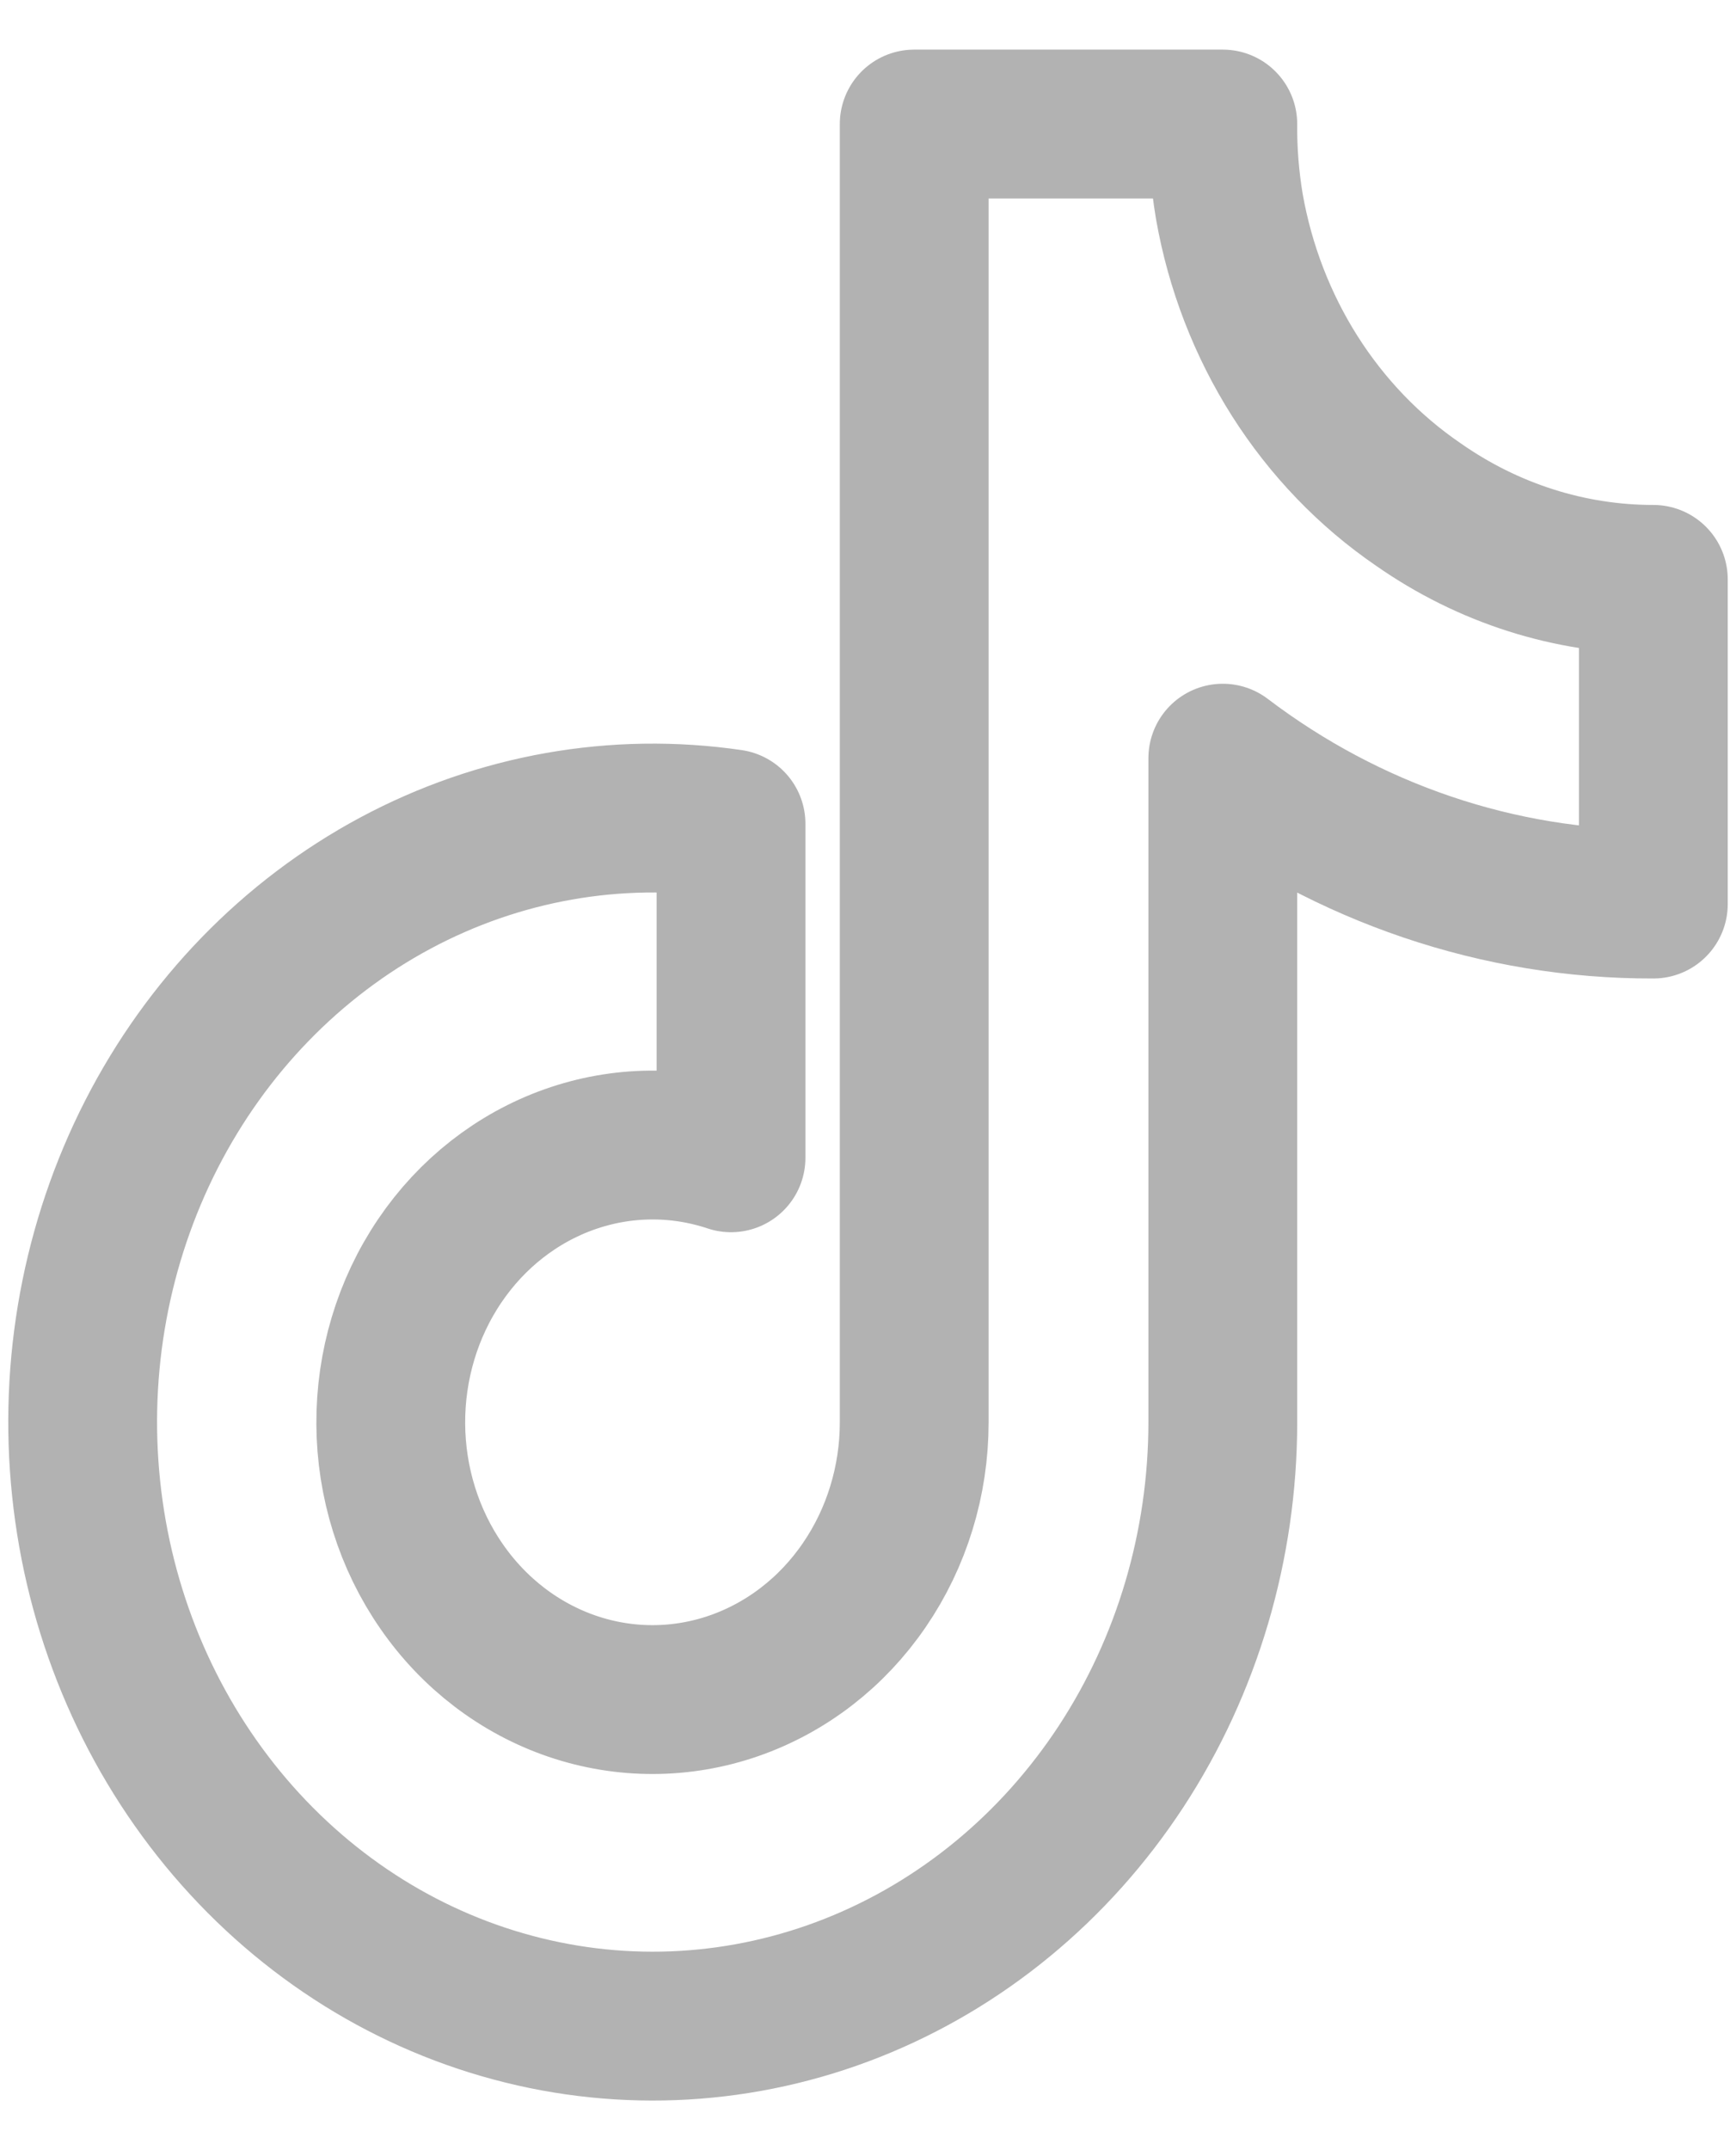 <svg width="21" height="26" viewBox="0 0 21 26" fill="none" xmlns="http://www.w3.org/2000/svg">
<path d="M20 10.932C18.132 10.937 16.31 10.32 14.792 9.168V17.199C14.791 18.686 14.362 20.138 13.562 21.36C12.761 22.582 11.627 23.516 10.312 24.037C8.997 24.558 7.563 24.642 6.202 24.276C4.84 23.911 3.617 23.114 2.695 21.992C1.773 20.87 1.196 19.477 1.042 17.999C0.887 16.52 1.163 15.027 1.831 13.719C2.5 12.411 3.529 11.351 4.782 10.679C6.035 10.008 7.452 9.757 8.843 9.961V14C8.206 13.788 7.523 13.795 6.89 14.019C6.257 14.243 5.707 14.673 5.319 15.247C4.93 15.822 4.723 16.512 4.727 17.219C4.731 17.925 4.946 18.613 5.341 19.182C5.735 19.752 6.29 20.175 6.925 20.391C7.561 20.607 8.244 20.605 8.878 20.385C9.512 20.165 10.065 19.739 10.456 19.166C10.848 18.594 11.059 17.905 11.059 17.199V1.5H14.792C14.789 1.834 14.816 2.167 14.871 2.496C15 3.23 15.27 3.928 15.663 4.548C16.057 5.168 16.565 5.696 17.158 6.101C18.001 6.691 18.989 7.006 20 7.006V10.932Z" stroke="#B2B2B2" stroke-width="1.8" stroke-linejoin="round"/>
</svg>
